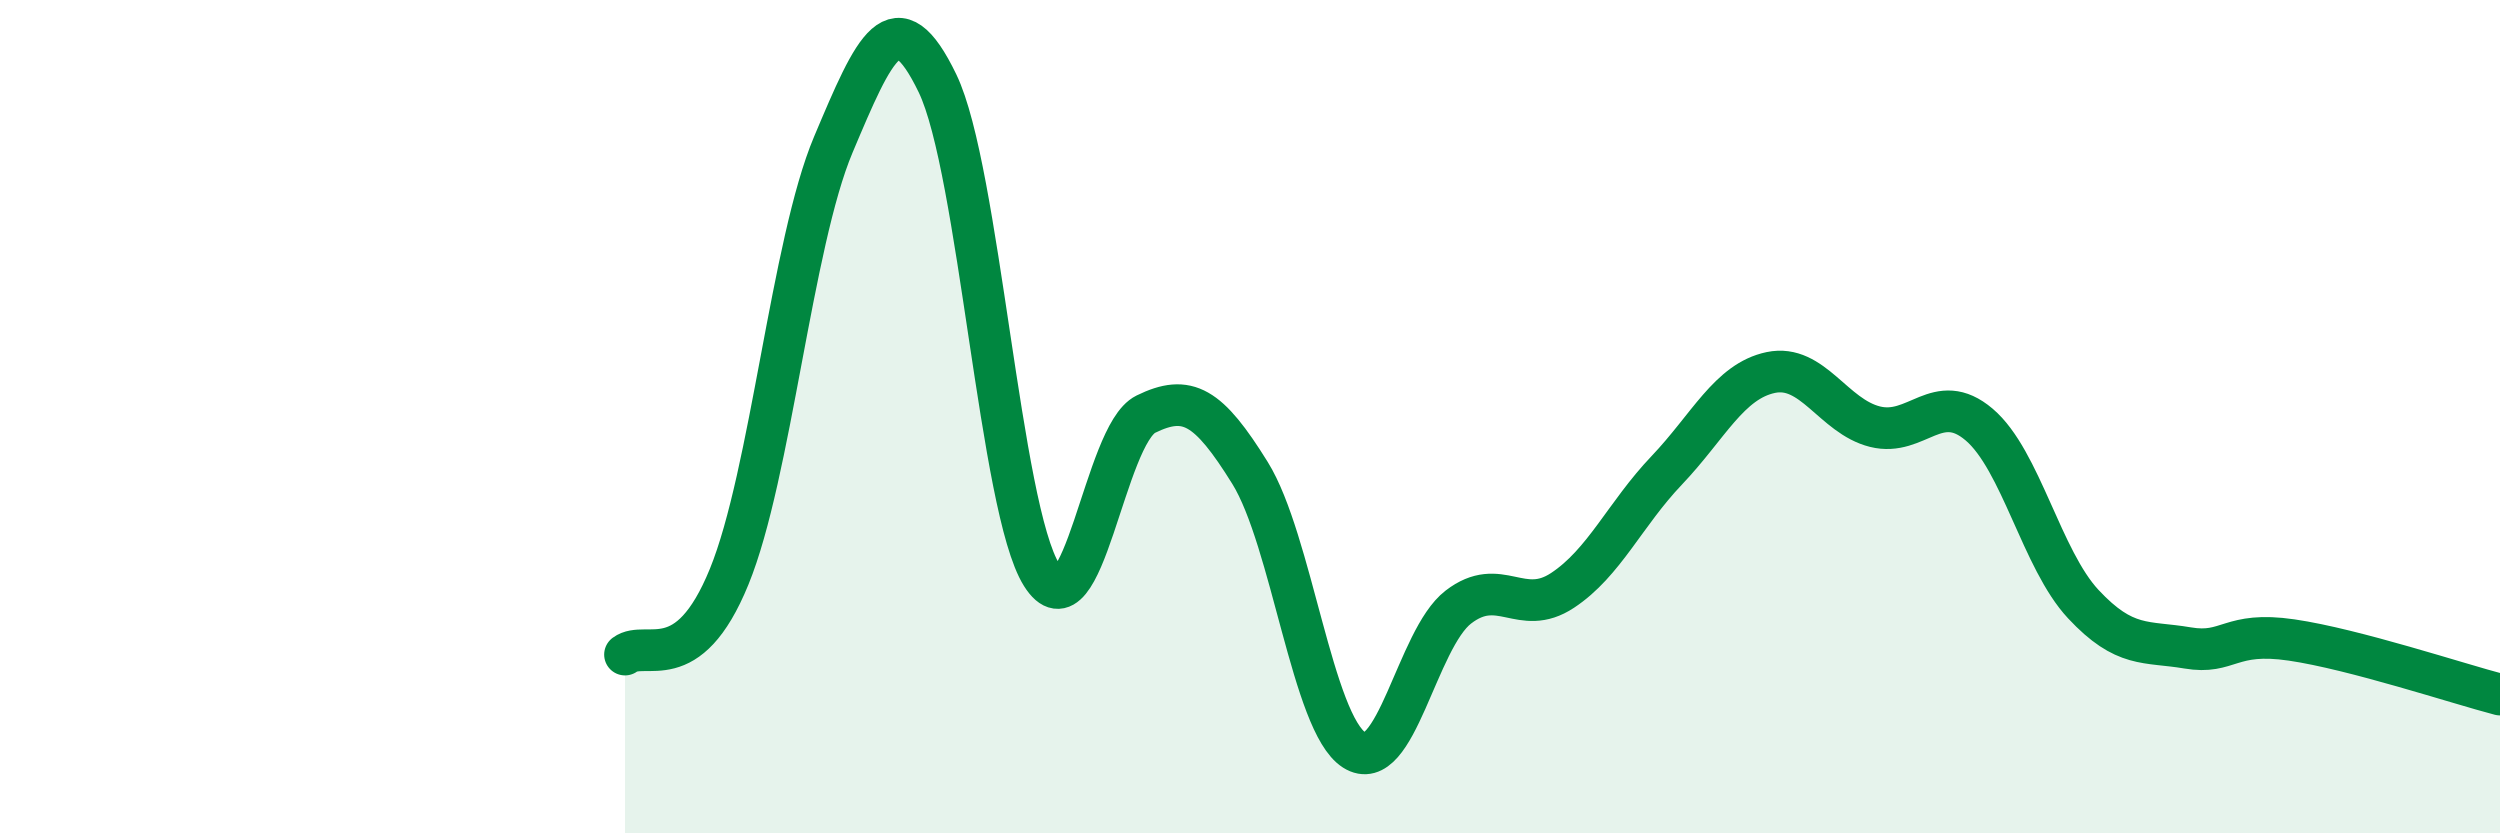 
    <svg width="60" height="20" viewBox="0 0 60 20" xmlns="http://www.w3.org/2000/svg">
      <path
        d="M 15,15.71 C 15.5,15.34 16.5,16.29 17.5,13.84 C 18.5,11.39 19,5.84 20,3.47 C 21,1.1 21.5,-0.07 22.5,2 C 23.5,4.07 24,12.21 25,13.8 C 26,15.39 26.5,10.43 27.5,9.94 C 28.5,9.45 29,9.74 30,11.35 C 31,12.96 31.5,17.36 32.5,18 C 33.5,18.64 34,15.34 35,14.57 C 36,13.8 36.5,14.83 37.5,14.17 C 38.5,13.51 39,12.34 40,11.29 C 41,10.24 41.5,9.15 42.5,8.94 C 43.5,8.73 44,9.99 45,10.24 C 46,10.49 46.5,9.34 47.5,10.19 C 48.5,11.04 49,13.43 50,14.5 C 51,15.57 51.5,15.38 52.5,15.55 C 53.5,15.72 53.5,15.14 55,15.36 C 56.5,15.58 59,16.41 60,16.67L60 20L15 20Z"
        fill="#008740"
        opacity="0.1"
        stroke-linecap="round"
        stroke-linejoin="round"
      />
      <path
        d="M 15,15.71 C 15.5,15.34 16.5,16.29 17.5,13.84 C 18.5,11.39 19,5.84 20,3.47 C 21,1.1 21.5,-0.07 22.5,2 C 23.5,4.07 24,12.21 25,13.8 C 26,15.39 26.5,10.43 27.5,9.94 C 28.5,9.45 29,9.74 30,11.35 C 31,12.96 31.5,17.36 32.5,18 C 33.5,18.64 34,15.34 35,14.57 C 36,13.8 36.5,14.83 37.5,14.17 C 38.5,13.51 39,12.34 40,11.29 C 41,10.24 41.5,9.15 42.5,8.94 C 43.5,8.73 44,9.99 45,10.24 C 46,10.49 46.5,9.34 47.5,10.19 C 48.5,11.04 49,13.43 50,14.5 C 51,15.57 51.5,15.38 52.5,15.55 C 53.5,15.72 53.5,15.14 55,15.36 C 56.5,15.58 59,16.41 60,16.67"
        stroke="#008740"
        stroke-width="1"
        fill="none"
        stroke-linecap="round"
        stroke-linejoin="round"
      />
    </svg>
  